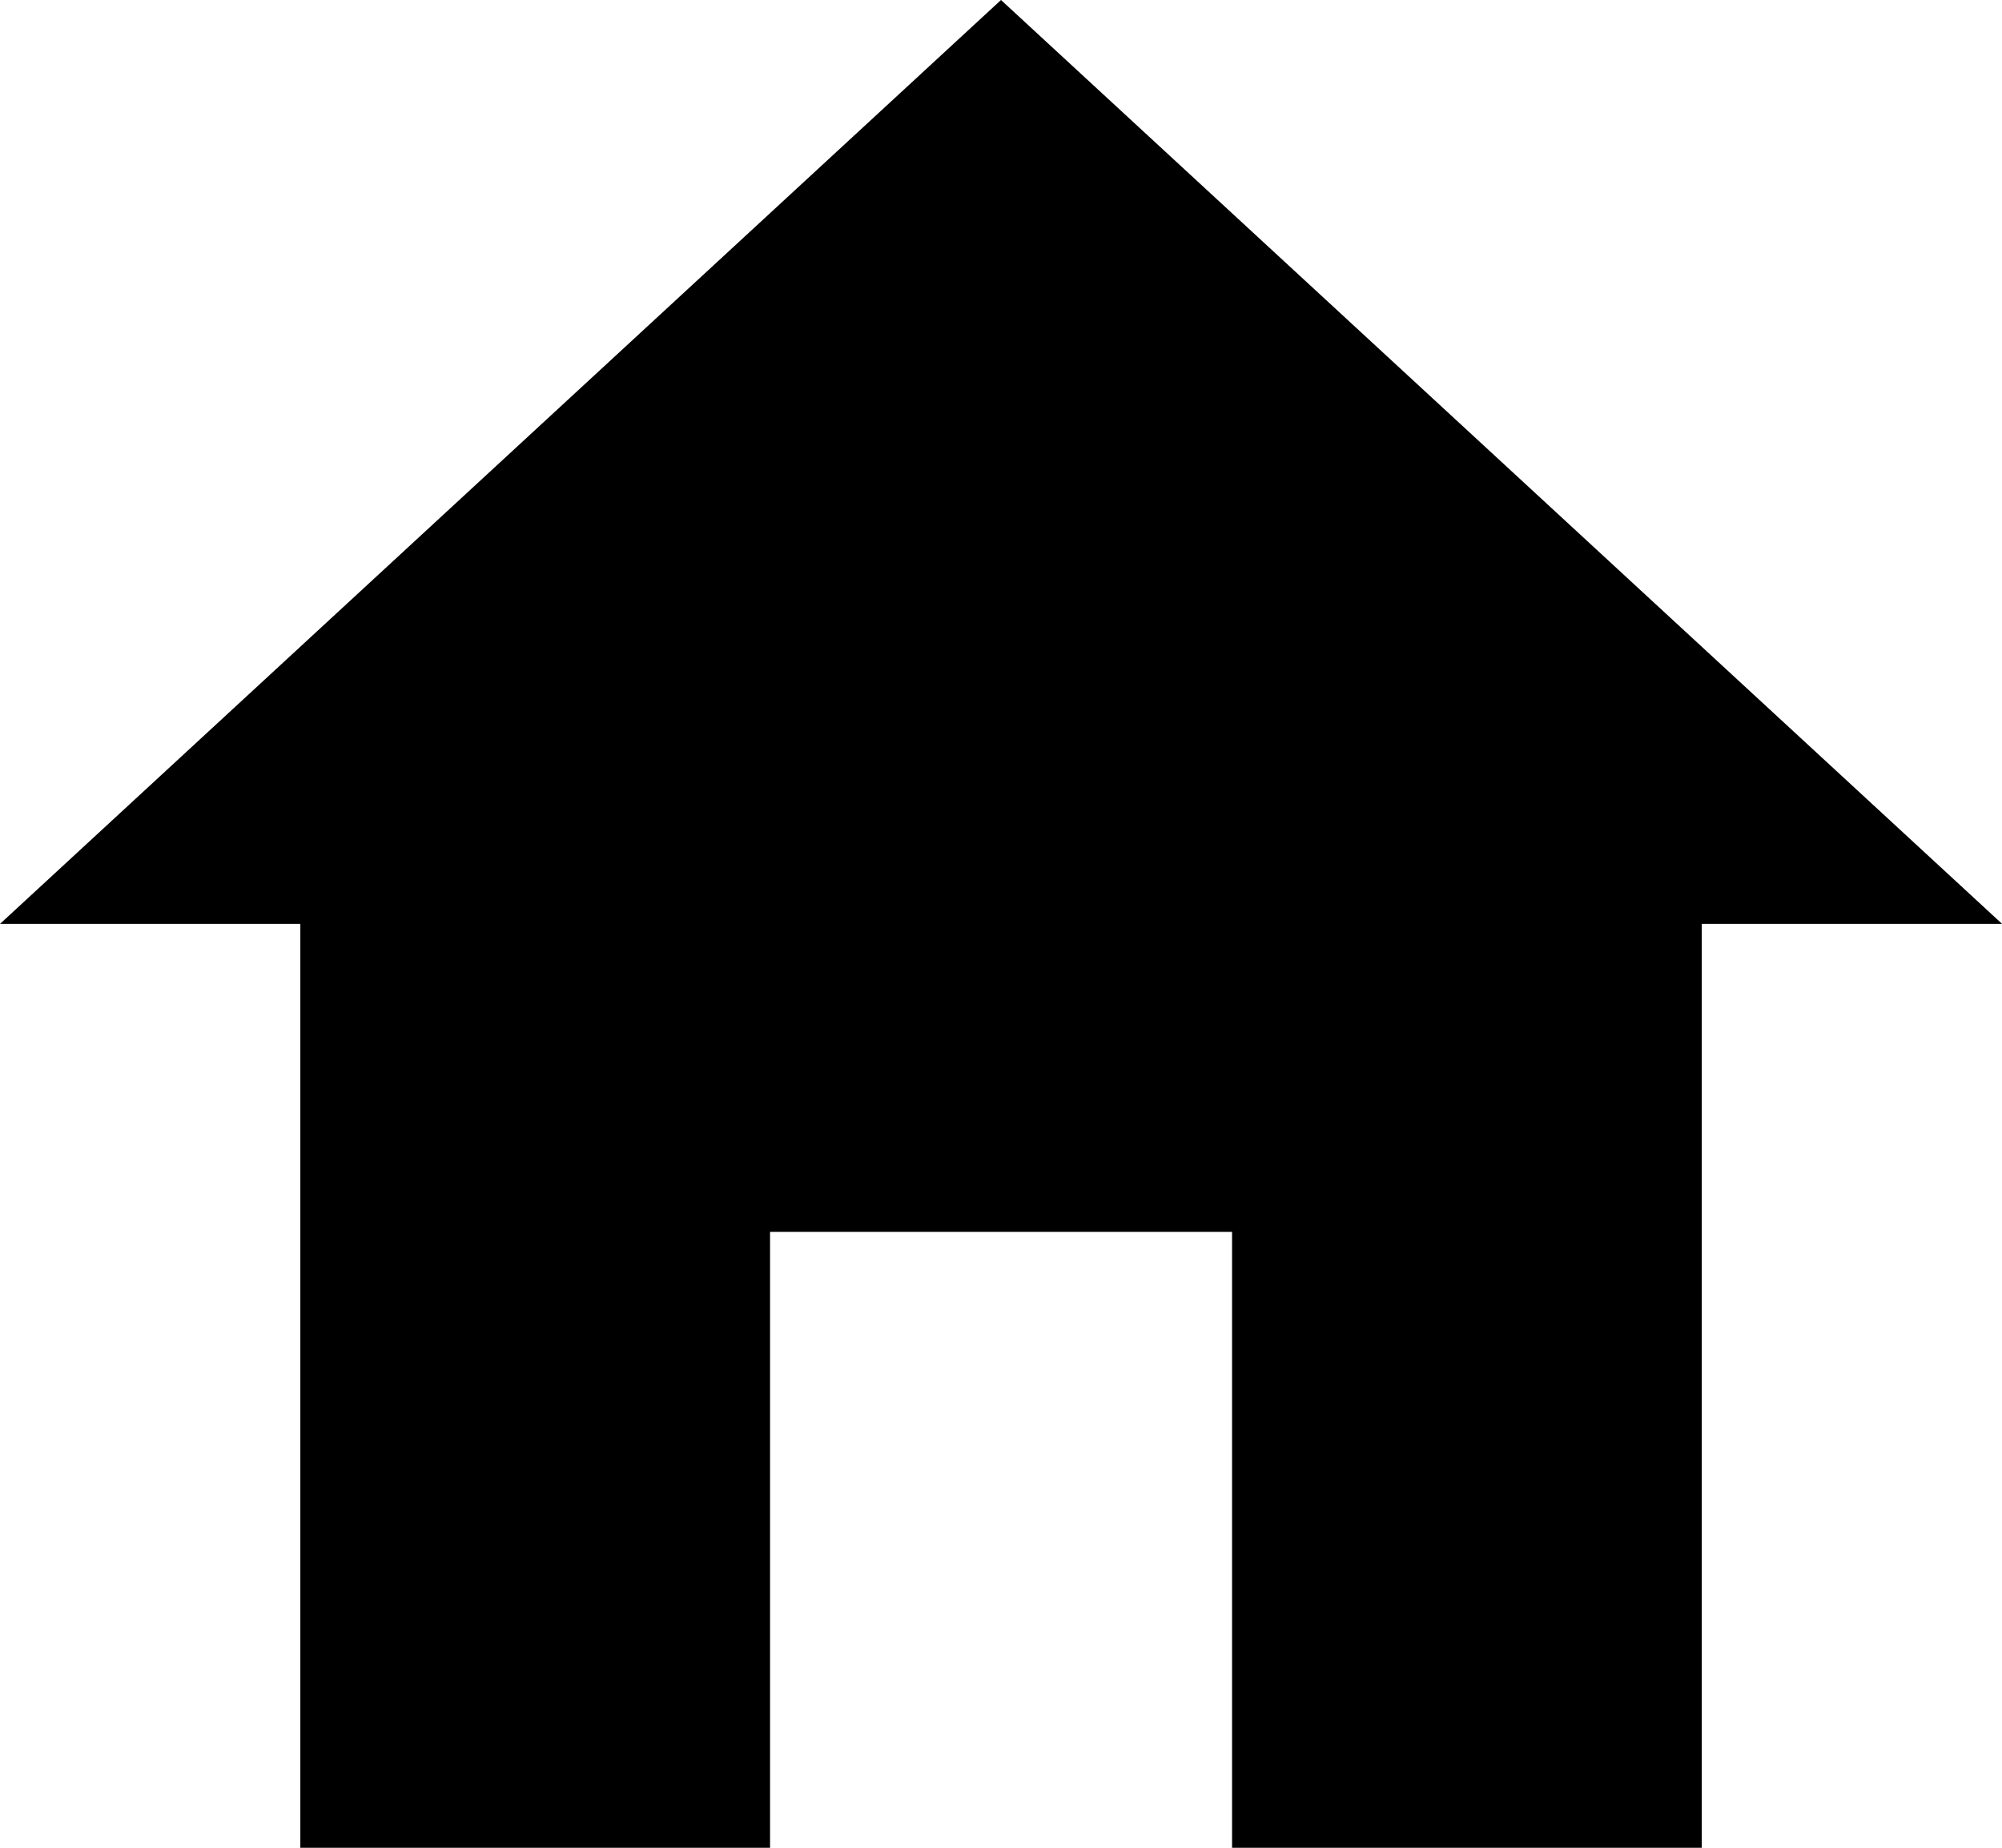 <svg xmlns="http://www.w3.org/2000/svg" width="18.958" height="17.5" viewBox="0 0 18.958 17.5">
  <path id="Icon_ionic-md-home" data-name="Icon ionic-md-home" d="M10.667,22V16.167h4.375V22H19.49V13.25h2.844L12.854,4.5,3.375,13.25H6.219V22Z" transform="translate(-3.375 -4.5)"/>
</svg>
